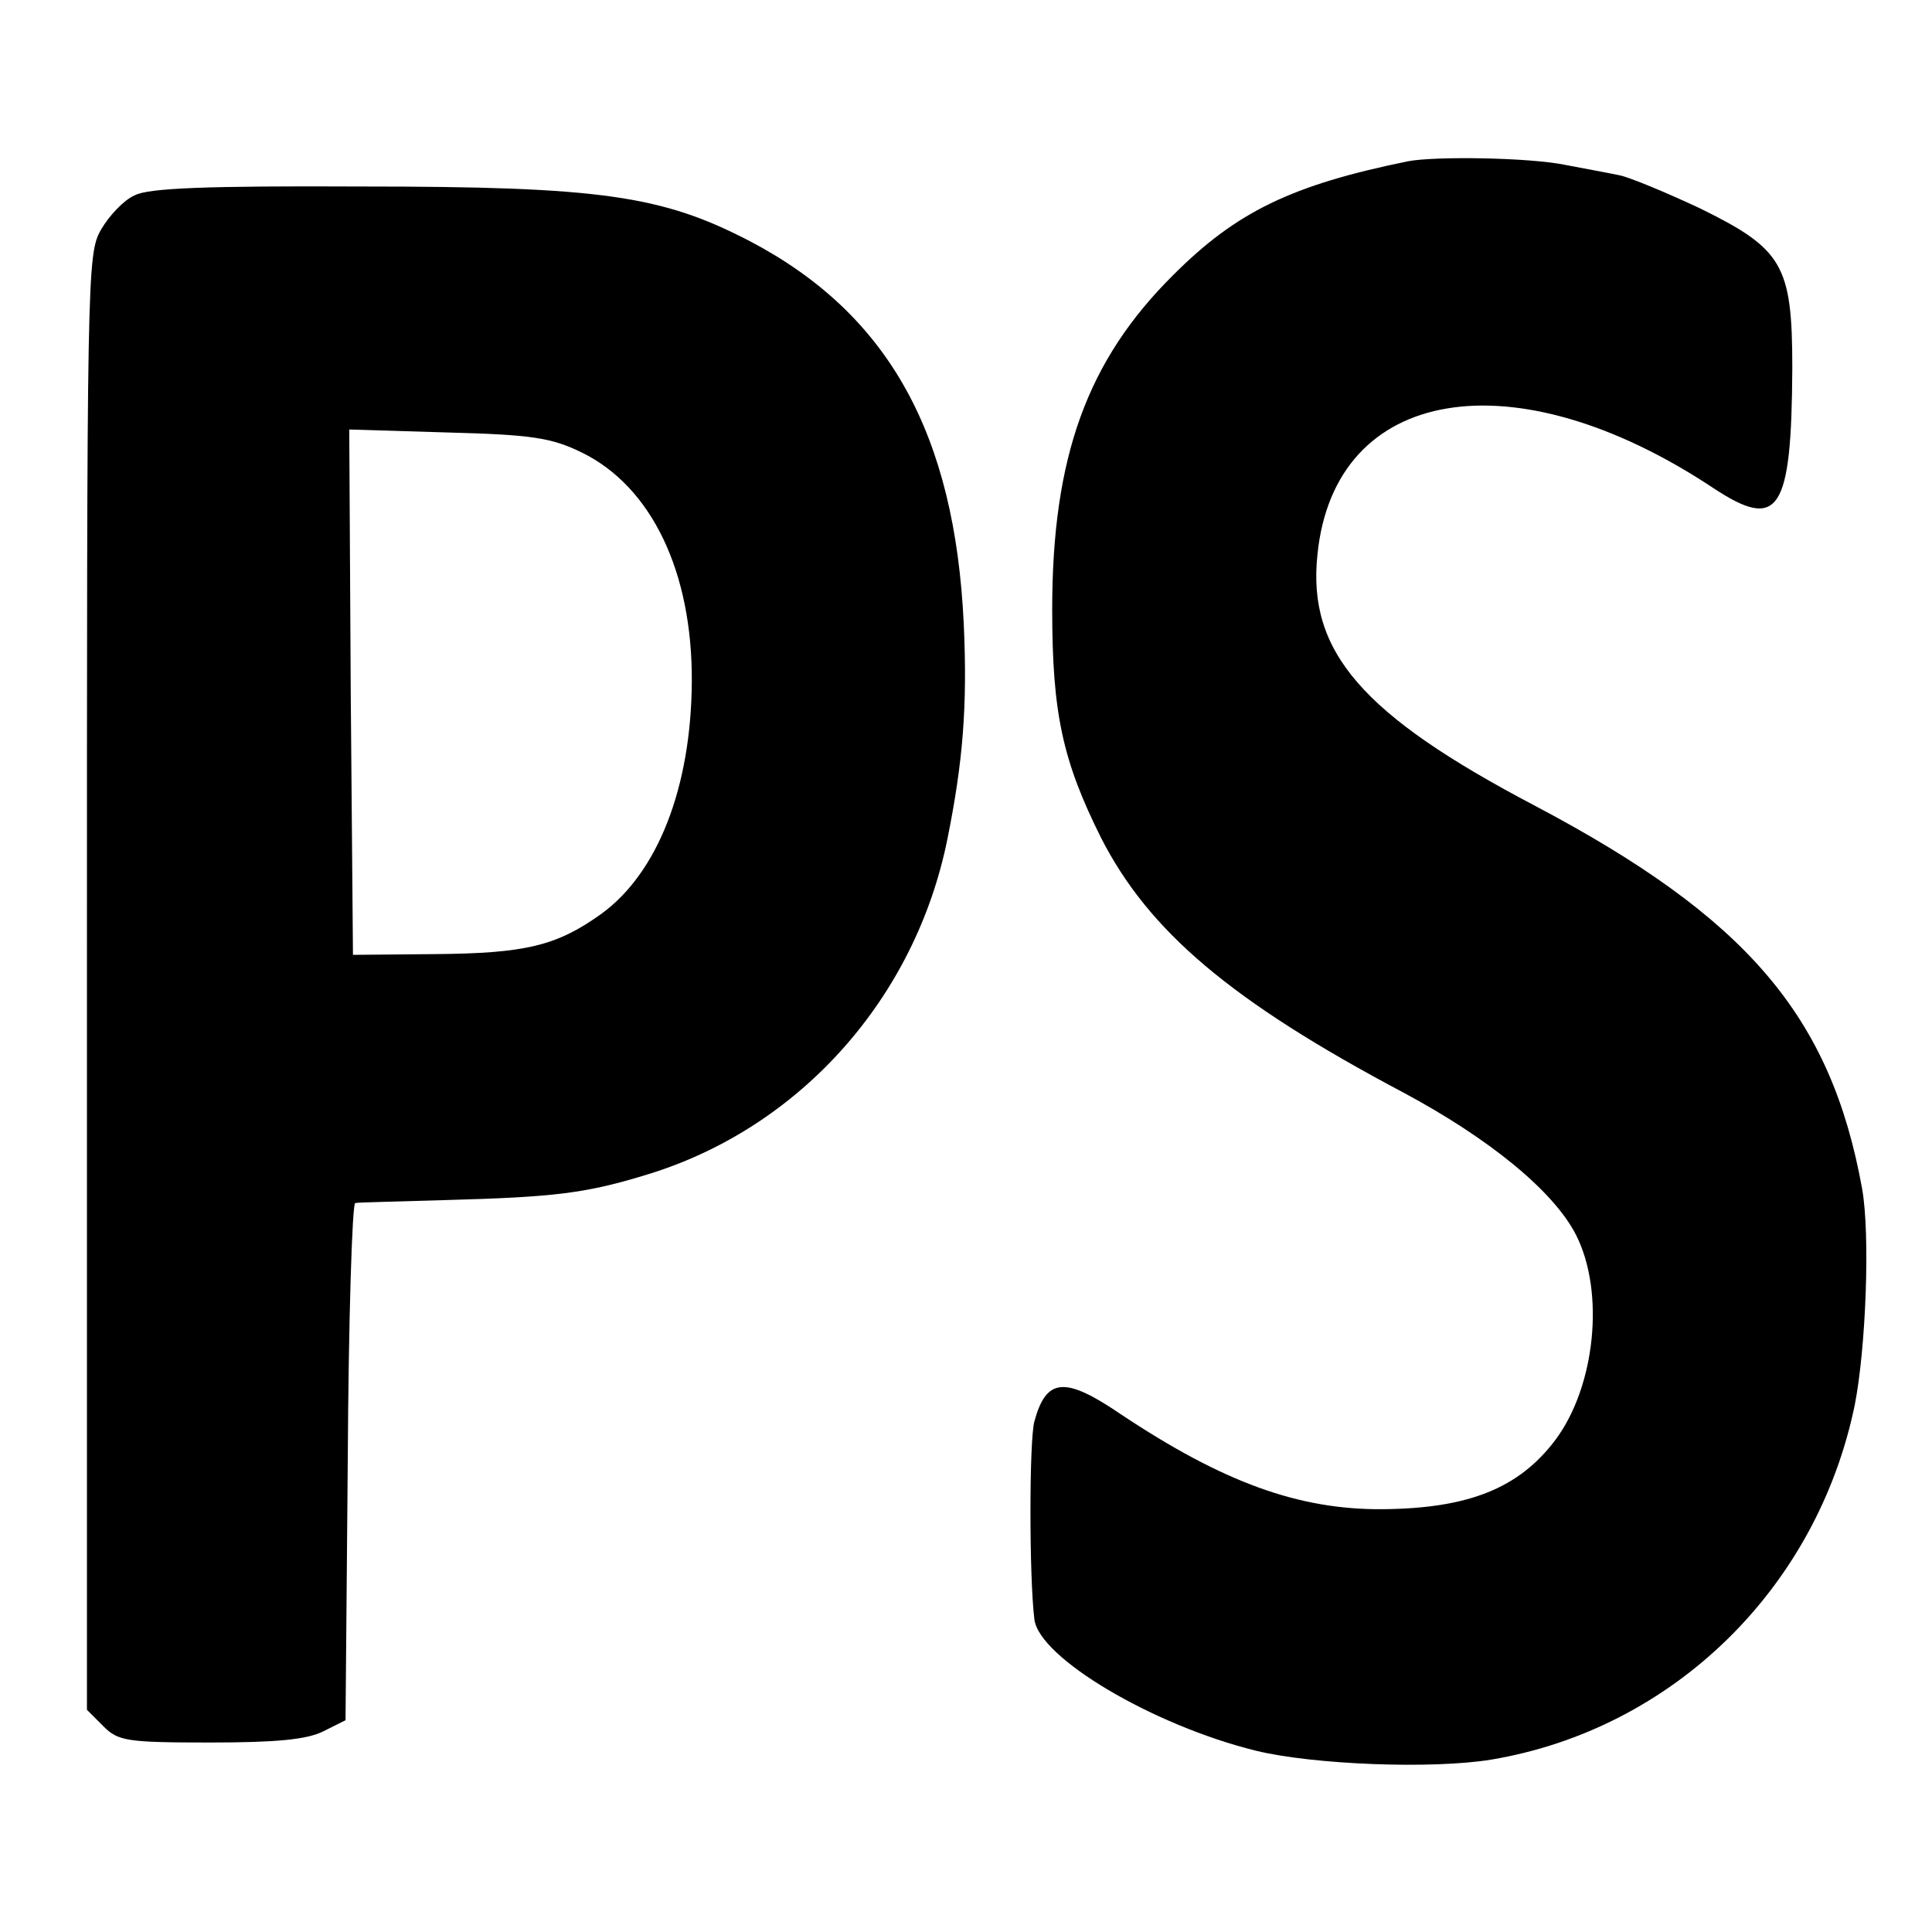 <?xml version="1.0" standalone="no"?>
<!DOCTYPE svg PUBLIC "-//W3C//DTD SVG 20010904//EN"
 "http://www.w3.org/TR/2001/REC-SVG-20010904/DTD/svg10.dtd">
<svg version="1.0" xmlns="http://www.w3.org/2000/svg"
 width="260pt" height="260pt" viewBox="0 0 260 260"
 preserveAspectRatio="xMidYMid meet">
<g transform="translate(0,260) scale(0.1,-0.1)"
fill="#000000" stroke="none">
<path d="M1895 2383 c-157 -32 -231 -68 -316 -153 -116 -115 -163 -245 -163
-450 0 -140 14 -204 66 -308 64 -125 174 -219 406 -342 116 -62 203 -133 233
-192 39 -77 26 -204 -28 -276 -49 -65 -117 -92 -232 -93 -113 -1 -215 36 -353
128 -75 51 -100 49 -116 -10 -7 -26 -7 -209 0 -266 6 -52 160 -143 298 -177
78 -19 238 -25 317 -12 244 41 438 230 489 477 15 76 21 229 10 291 -42 233
-155 365 -441 516 -232 122 -306 207 -292 338 23 227 265 267 533 89 88 -58
105 -32 106 162 0 139 -13 160 -125 215 -45 21 -93 41 -107 44 -14 3 -47 9
-73 14 -48 10 -175 12 -212 5z"/>
<path d="M181 2337 c-14 -6 -34 -27 -45 -46 -19 -33 -19 -57 -19 -1013 l0
-979 22 -22 c20 -20 31 -22 144 -22 89 0 130 4 152 15 l30 15 3 348 c1 191 6
347 10 348 4 1 59 2 122 4 147 4 189 9 273 35 204 63 359 237 402 451 21 104
27 179 22 289 -12 256 -101 417 -287 515 -119 62 -201 74 -524 74 -207 1 -287
-2 -305 -12z m602 -346 c94 -46 149 -161 148 -309 -1 -142 -46 -257 -122 -312
-60 -43 -102 -53 -224 -54 l-110 -1 -3 354 -2 353 132 -4 c114 -3 140 -7 181
-27z"/>
</g>
</svg>
